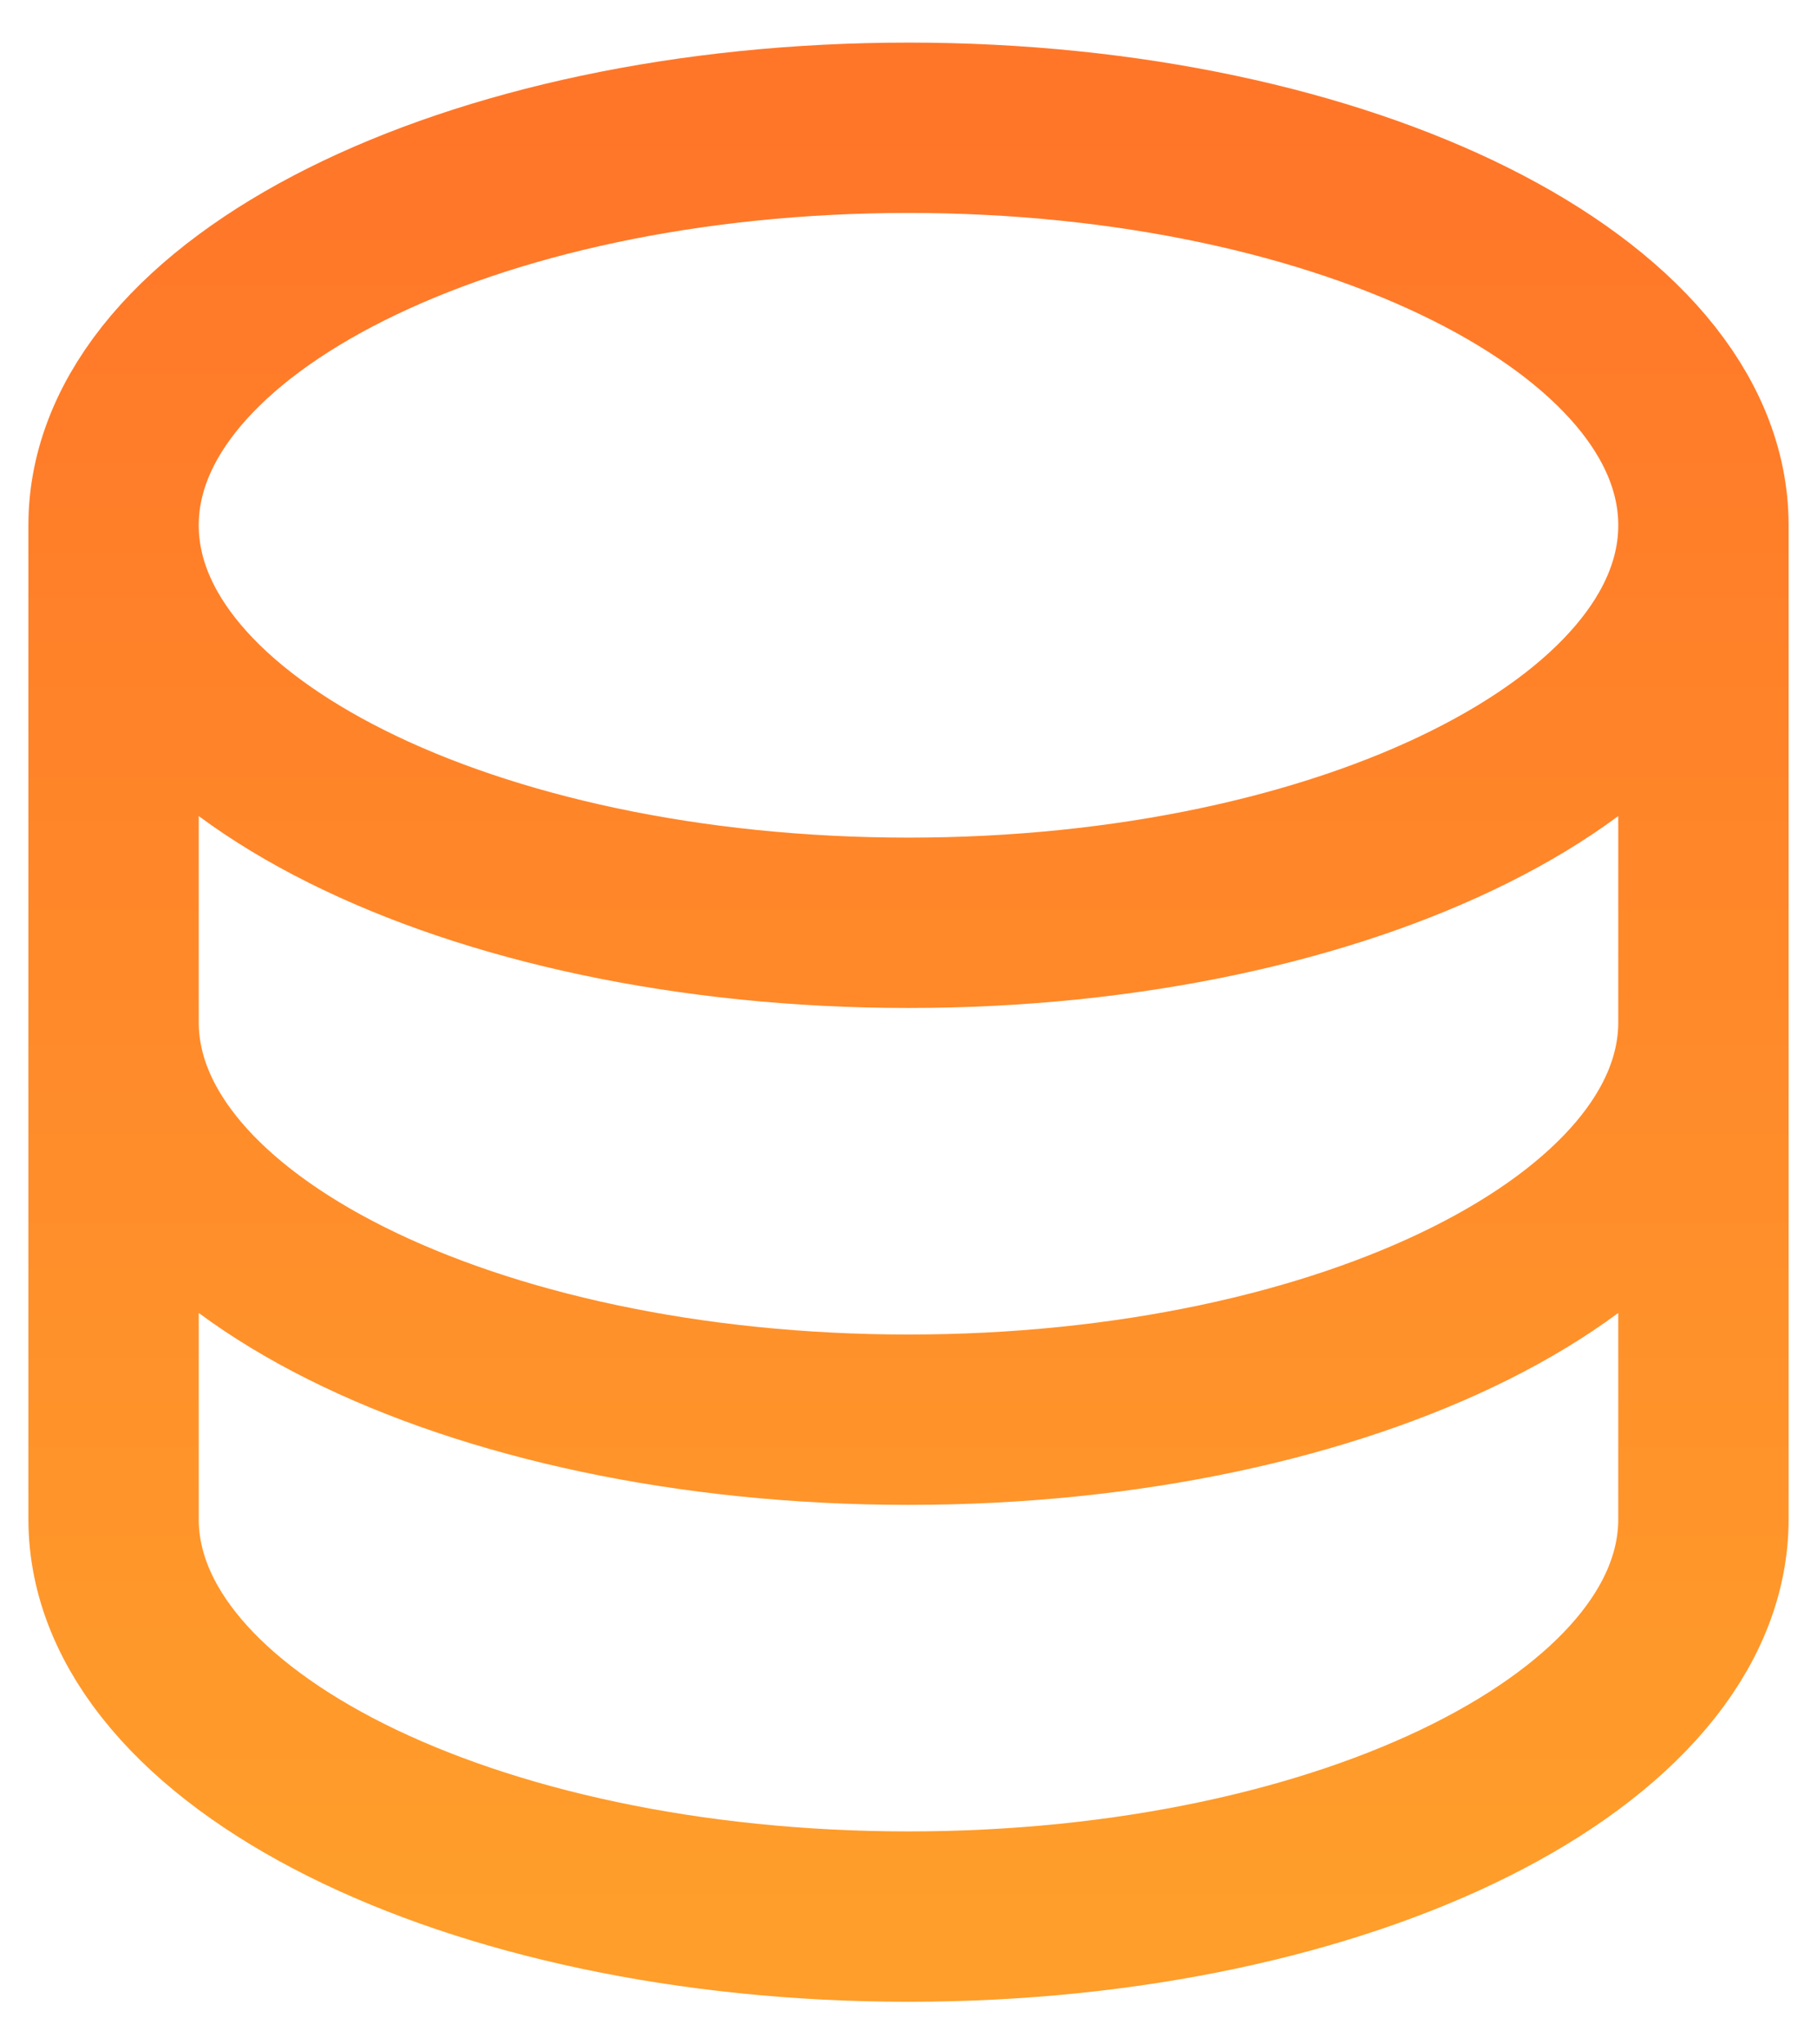 <svg width="32" height="36" viewBox="0 0 32 36" fill="none" xmlns="http://www.w3.org/2000/svg">
<path d="M2 9.25V26.75C2 30.616 8.268 33.75 16 33.75C23.732 33.75 30 30.616 30 26.75V9.25M2 9.25C2 13.116 8.268 16.25 16 16.25C23.732 16.25 30 13.116 30 9.25M2 9.25C2 5.384 8.268 2.25 16 2.25C23.732 2.25 30 5.384 30 9.25M30 18C30 21.866 23.732 25 16 25C8.268 25 2 21.866 2 18" stroke="url(#paint0_linear_5635_365)" stroke-width="3"/>
<defs>
<linearGradient id="paint0_linear_5635_365" x1="16" y1="2.25" x2="16" y2="33.75" gradientUnits="userSpaceOnUse">
<stop stop-color="#FF7629"/>
<stop offset="1" stop-color="#FF9E2A"/>
</linearGradient>
</defs>
</svg>
